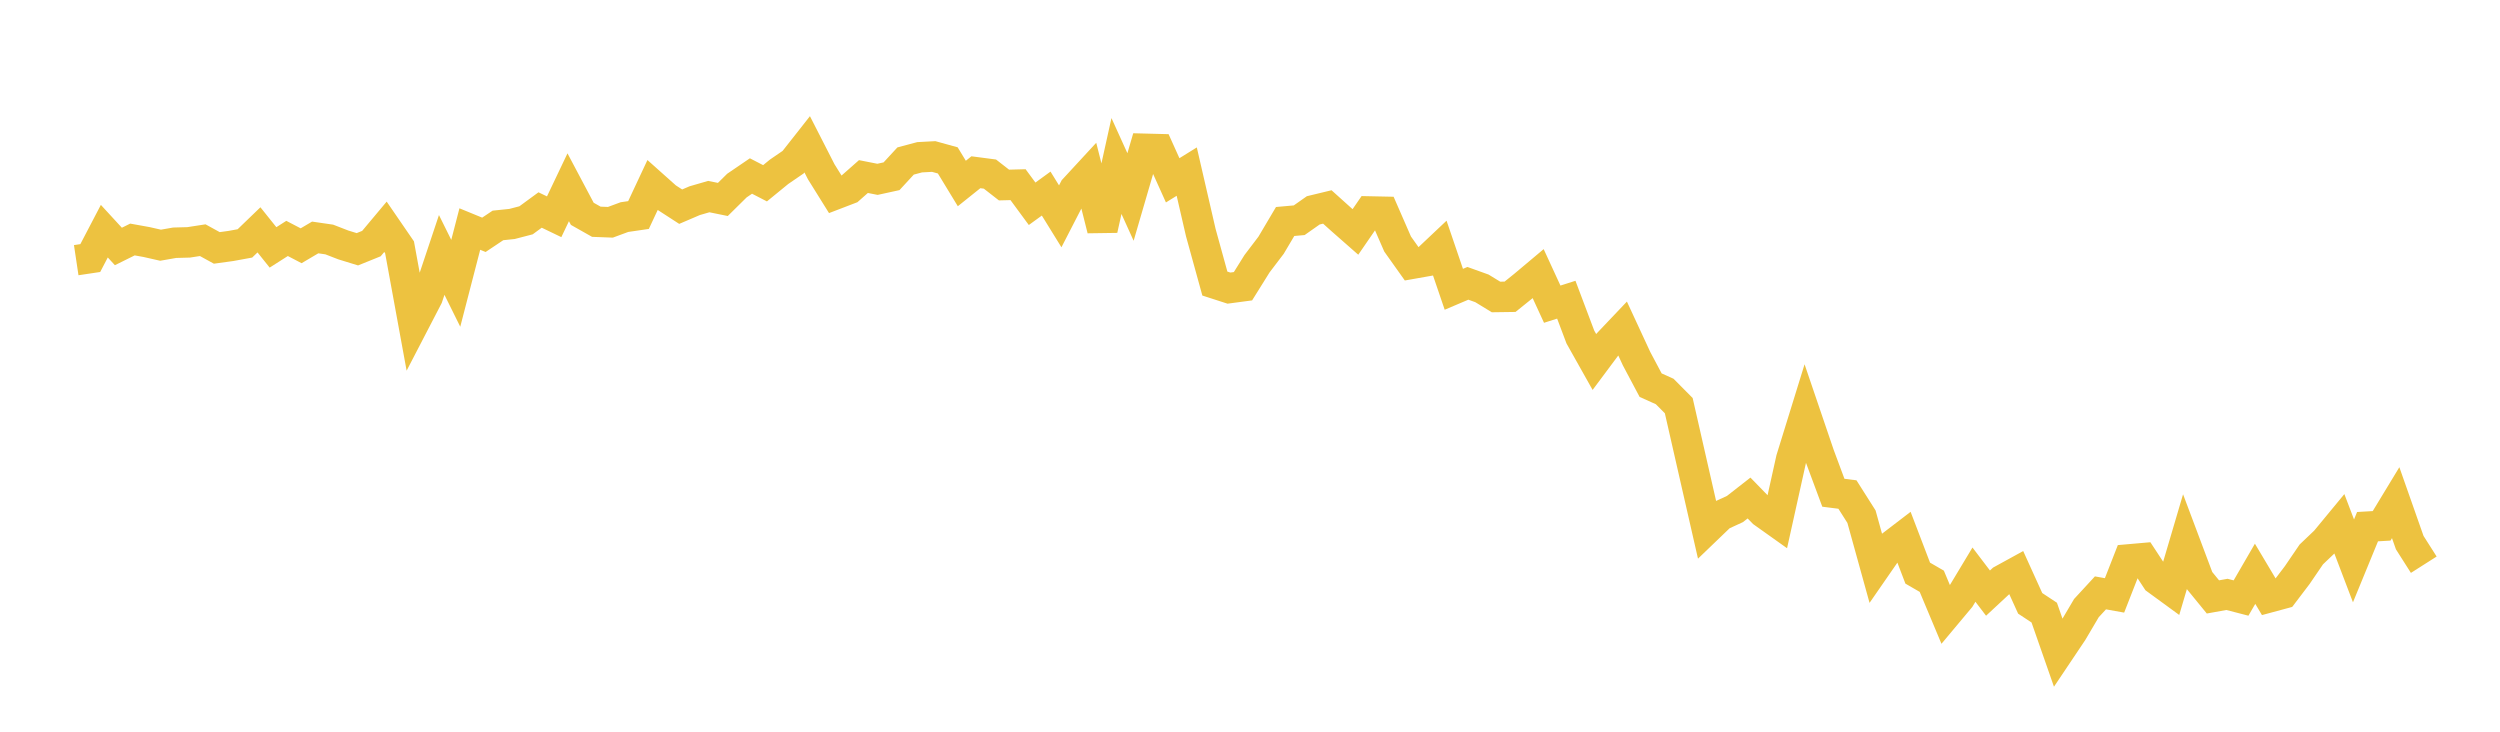 <svg width="164" height="48" xmlns="http://www.w3.org/2000/svg" xmlns:xlink="http://www.w3.org/1999/xlink"><path fill="none" stroke="rgb(237,194,64)" stroke-width="2" d="M5,17.067L5.922,16.929L6.844,15.165L7.766,16.168L8.689,15.711L9.611,15.877L10.533,16.086L11.455,15.924L12.377,15.899L13.299,15.756L14.222,16.263L15.144,16.136L16.066,15.967L16.988,15.078L17.91,16.229L18.832,15.641L19.754,16.122L20.677,15.577L21.599,15.711L22.521,16.068L23.443,16.352L24.365,15.979L25.287,14.878L26.21,16.223L27.132,21.262L28.054,19.485L28.976,16.724L29.898,18.585L30.82,15.025L31.743,15.404L32.665,14.788L33.587,14.692L34.509,14.452L35.431,13.776L36.353,14.22L37.275,12.285L38.198,14.026L39.12,14.547L40.042,14.582L40.964,14.241L41.886,14.106L42.808,12.138L43.731,12.961L44.653,13.558L45.575,13.163L46.497,12.896L47.419,13.084L48.341,12.174L49.263,11.546L50.186,12.023L51.108,11.269L52.03,10.638L52.952,9.467L53.874,11.271L54.796,12.75L55.719,12.396L56.641,11.582L57.563,11.764L58.485,11.562L59.407,10.562L60.329,10.316L61.251,10.267L62.174,10.522L63.096,12.037L64.018,11.299L64.94,11.42L65.862,12.138L66.784,12.114L67.707,13.368L68.629,12.699L69.551,14.191L70.473,12.401L71.395,11.402L72.317,15.061L73.24,10.89L74.162,12.923L75.084,9.761L76.006,9.785L76.928,11.829L77.85,11.257L78.772,15.257L79.695,18.602L80.617,18.9L81.539,18.777L82.461,17.3L83.383,16.087L84.305,14.53L85.228,14.447L86.15,13.799L87.072,13.576L87.994,14.405L88.916,15.215L89.838,13.874L90.76,13.893L91.683,16.008L92.605,17.305L93.527,17.142L94.449,16.272L95.371,18.978L96.293,18.586L97.216,18.918L98.138,19.481L99.06,19.468L99.982,18.725L100.904,17.951L101.826,19.954L102.749,19.66L103.671,22.107L104.593,23.748L105.515,22.511L106.437,21.54L107.359,23.53L108.281,25.266L109.204,25.682L110.126,26.61L111.048,30.659L111.97,34.702L112.892,33.816L113.814,33.391L114.737,32.67L115.659,33.618L116.581,34.274L117.503,30.115L118.425,27.134L119.347,29.844L120.269,32.324L121.192,32.441L122.114,33.895L123.036,37.223L123.958,35.89L124.88,35.184L125.802,37.597L126.725,38.131L127.647,40.331L128.569,39.229L129.491,37.696L130.413,38.908L131.335,38.051L132.257,37.545L133.18,39.579L134.102,40.188L135.024,42.829L135.946,41.454L136.868,39.892L137.79,38.892L138.713,39.058L139.635,36.7L140.557,36.619L141.479,38.023L142.401,38.696L143.323,35.572L144.246,38.03L145.168,39.158L146.09,38.992L147.012,39.231L147.934,37.64L148.856,39.187L149.778,38.938L150.701,37.722L151.623,36.369L152.545,35.491L153.467,34.374L154.389,36.794L155.311,34.549L156.234,34.495L157.156,32.975L158.078,35.596L159,37.045"></path></svg>